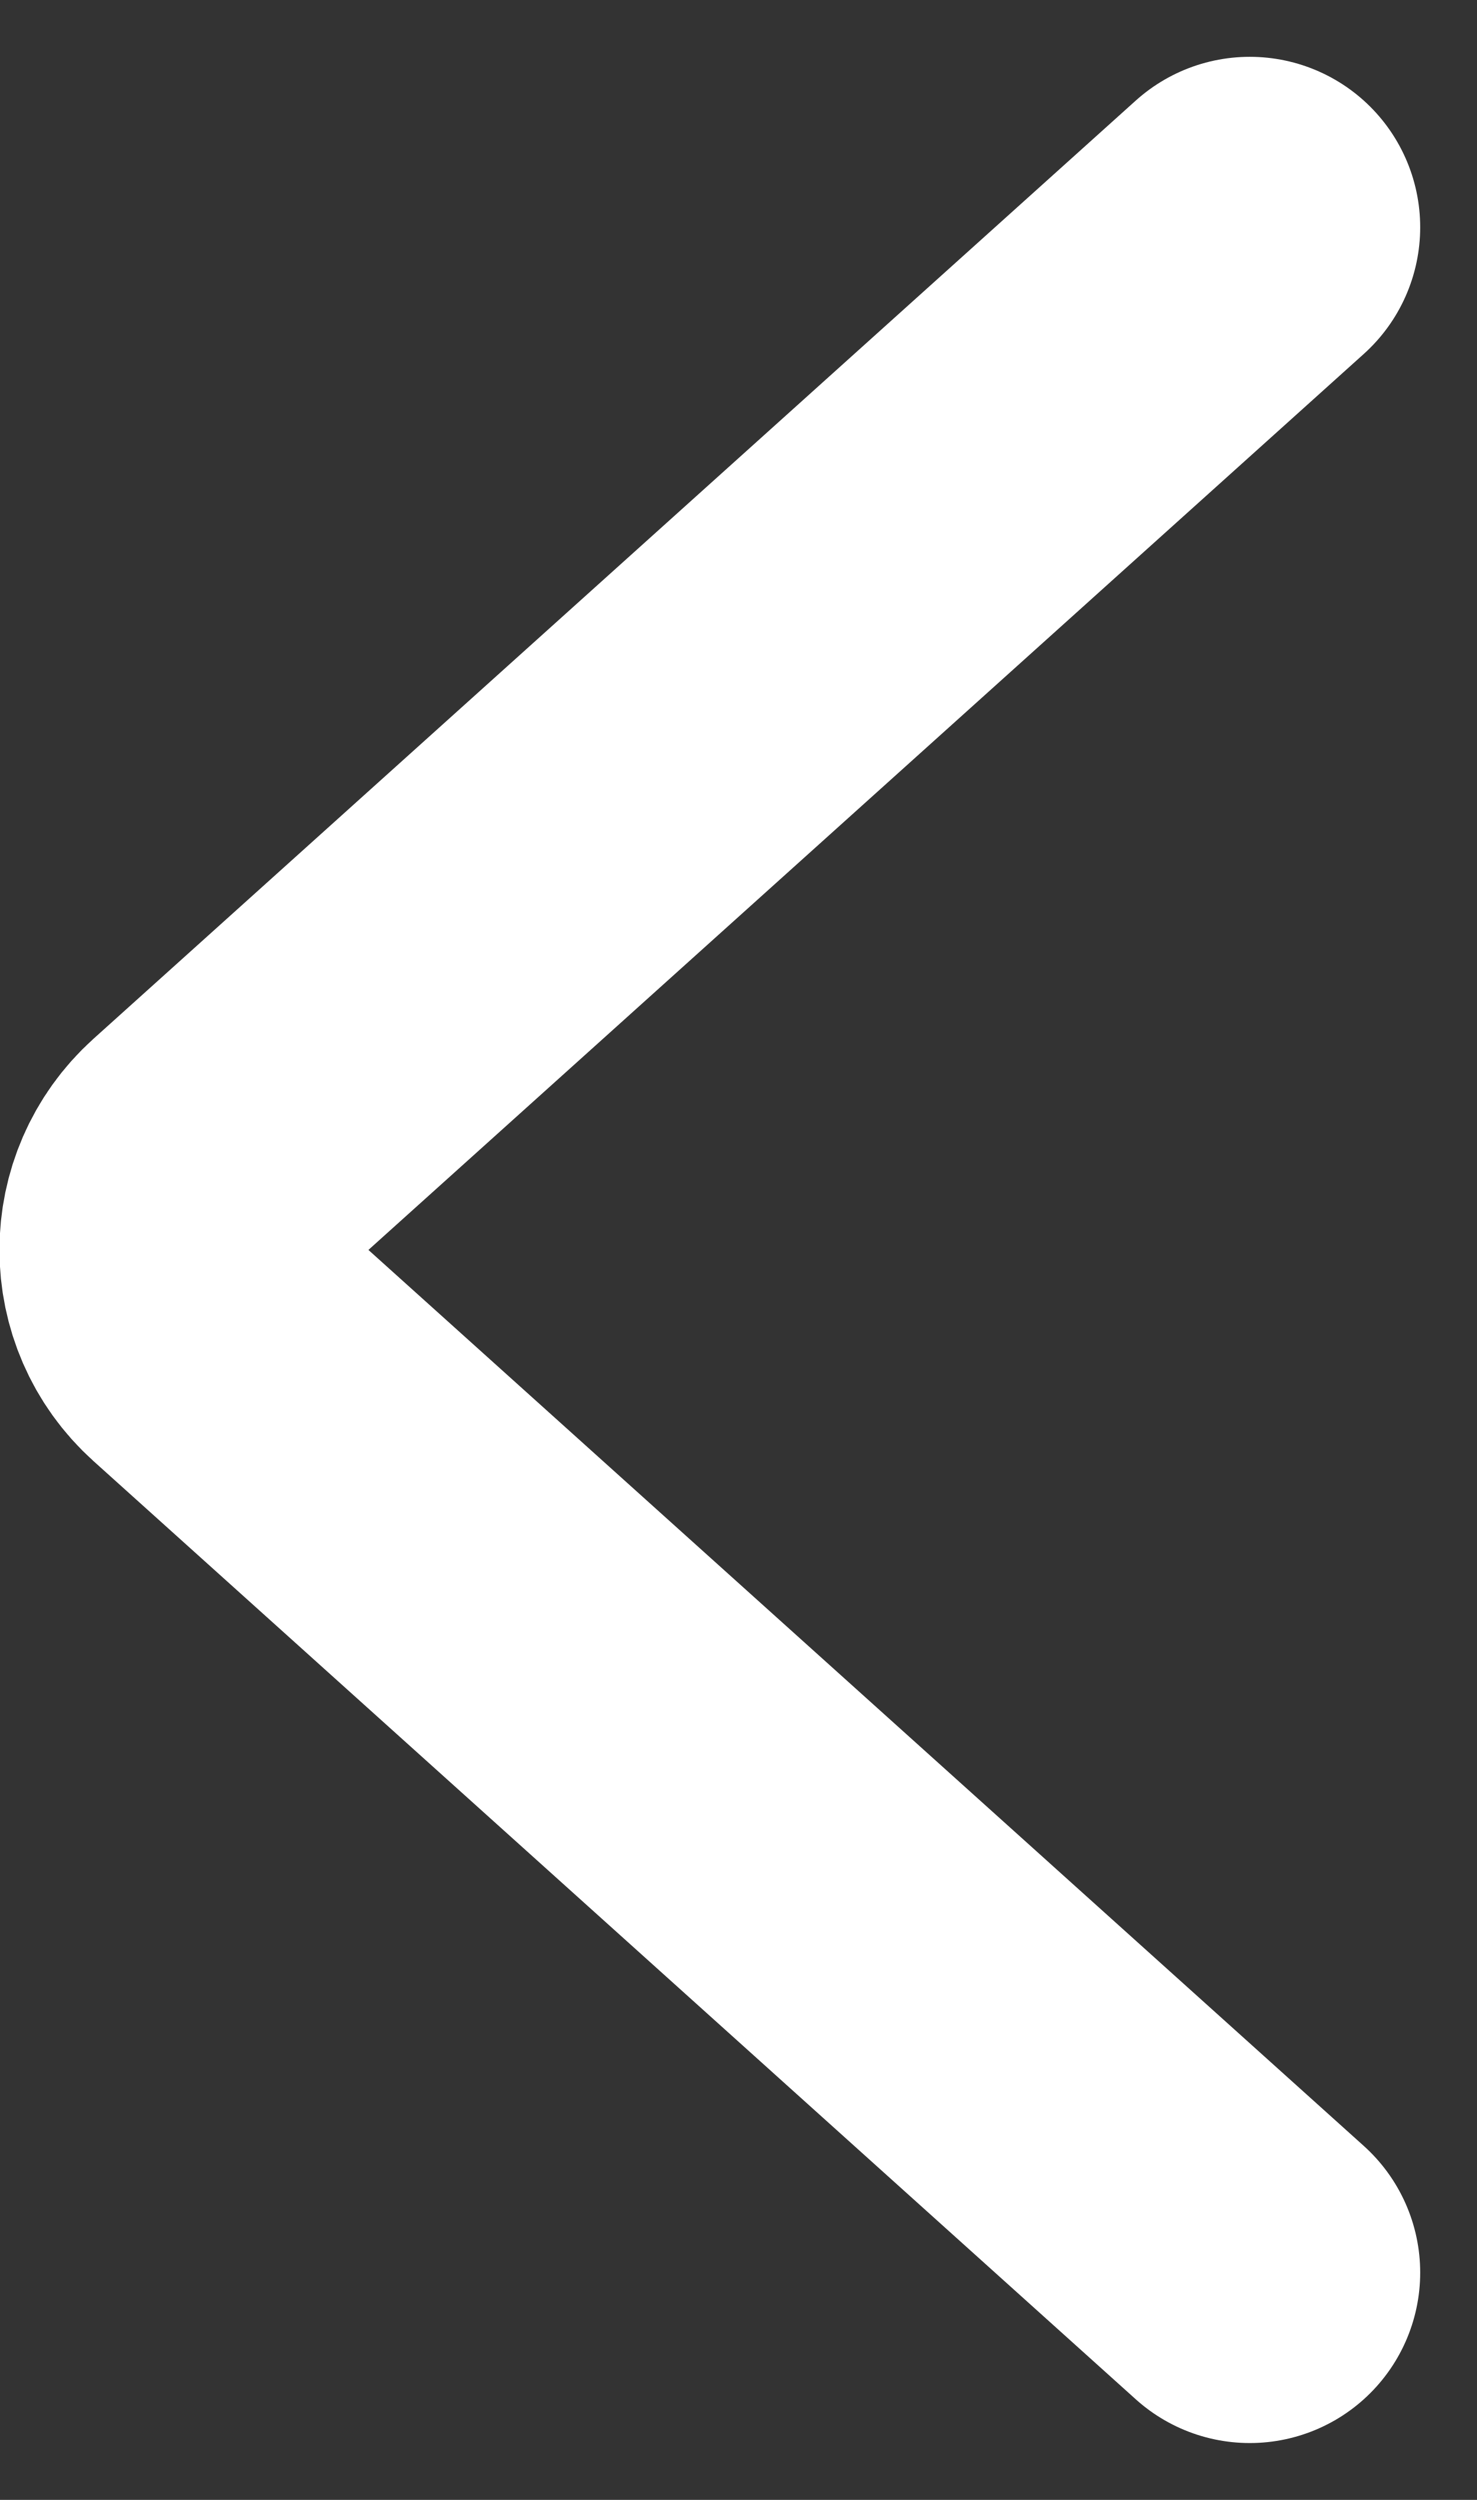 <svg width="13" height="22" viewBox="0 0 13 22" fill="none" xmlns="http://www.w3.org/2000/svg">
<rect x="0" y="0" width="13" height="22" fill="#333333" stroke="none"/>
<path d="M11 20L1.826 11.743C1.385 11.346 1.385 10.654 1.826 10.257L11 2" stroke="white" stroke-width="3" stroke-linecap="round"/>
</svg>
